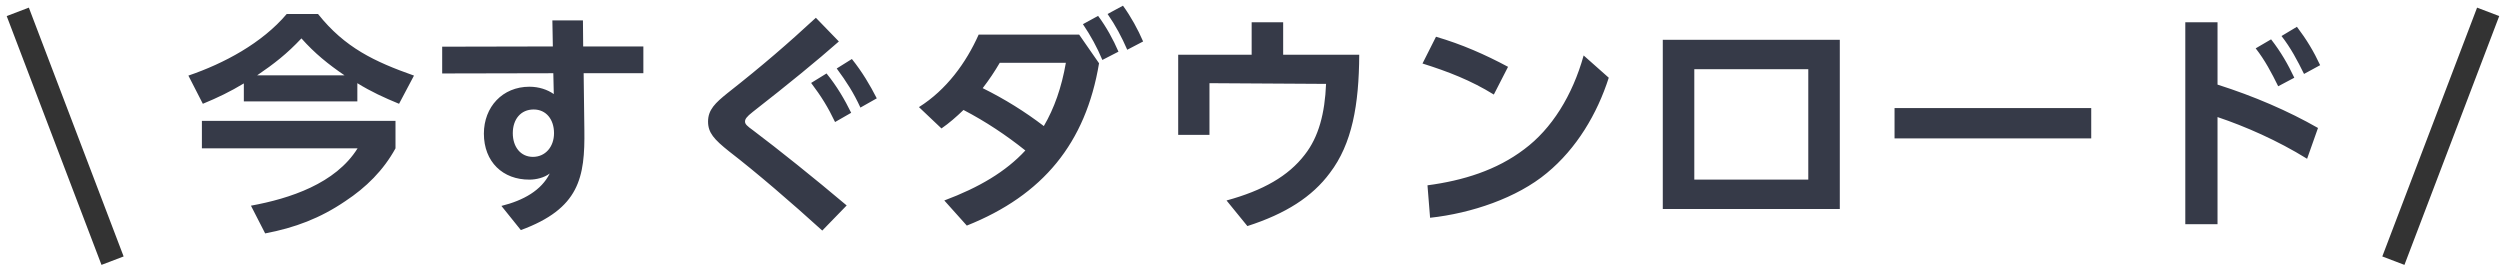 <svg fill="none" height="23" viewBox="0 0 211 23" width="211" xmlns="http://www.w3.org/2000/svg"><path d="m20.58 7.04c-1.16.7-2.2 1.2-3.46 1.72l-1.22-2.38c3-1.02 6.22-2.74 8.3-5.2h2.64c2.26 2.84 4.76 4.02 8.1 5.2l-1.26 2.38c-1.26-.52-2.36-1.02-3.52-1.74v1.54h-9.58zm1.12-.68h7.38c-1.38-.94-2.52-1.86-3.64-3.12-1.22 1.3-2.3 2.14-3.74 3.12zm11.68 3.84v2.32c-1.02 1.86-2.48 3.3-4.24 4.46-2.12 1.44-4.24 2.24-6.76 2.72l-1.2-2.34c3.28-.6 7.14-1.86 9-4.84h-13.14v-2.32zm15.84-6.28h5.08v2.26h-5.04l.06 4.76c.06 4.06-.42 6.66-5.36 8.48l-1.64-2.04c1.86-.46 3.38-1.32 4.08-2.74-.46.36-1.16.52-1.7.52-2.26.02-3.86-1.5-3.86-3.88 0-2.26 1.58-3.96 3.84-3.96.8 0 1.52.24 2.06.62l-.04-1.76-9.38.02v-2.26l9.34-.02-.04-2.2h2.58zm-4.24 9.32c1.04 0 1.78-.84 1.78-2s-.66-2-1.72-2c-1.08 0-1.76.82-1.76 2 0 1.16.66 2 1.7 2zm23.88-11.74 1.94 2c-1.84 1.62-4.26 3.6-7.26 5.94-.54.42-.66.62-.66.82 0 .22.18.38.68.74 2.1 1.58 5.2 4.06 7.9 6.34l-2.06 2.12c-2.58-2.34-5.5-4.86-7.86-6.68-1.28-1.02-1.78-1.58-1.78-2.52 0-1 .62-1.58 1.64-2.4 2.98-2.34 5.12-4.2 7.46-6.36zm1.76 4.28 1.28-.8c.88 1.1 1.54 2.22 2.1 3.32l-1.38.78c-.58-1.26-1.16-2.16-2-3.3zm-2.16 1.22 1.3-.8c.88 1.08 1.54 2.22 2.08 3.32l-1.36.78c-.6-1.26-1.16-2.16-2.02-3.3zm25.02-5.82 1.3-.7c.68.94 1.26 2 1.7 3.02l-1.34.7c-.46-1.06-.98-2.04-1.66-3.02zm-2.08.86 1.28-.7c.7.94 1.28 2 1.72 3.02l-1.36.7c-.44-1.06-.98-2.04-1.64-3.02zm-8.8.88h8.48l1.68 2.42c-1.12 6.74-4.74 11.14-11.16 13.7l-1.9-2.12c2.94-1.1 5.2-2.44 6.84-4.22-1.6-1.28-3.34-2.44-5.22-3.42-.6.58-1.22 1.12-1.86 1.56l-1.9-1.8c2.32-1.46 3.98-3.74 5.04-6.12zm.34 4.52c1.86.92 3.56 1.98 5.16 3.2.88-1.5 1.5-3.26 1.86-5.34h-5.58c-.42.72-.9 1.44-1.44 2.14zm25.36-5.56v2.74h6.42c-.02 4.22-.6 7.52-2.48 9.98-1.48 2-3.72 3.44-6.96 4.48l-1.76-2.16c3.08-.84 5.22-2.06 6.6-3.86 1.18-1.5 1.7-3.5 1.8-5.98l-9.84-.06v4.36h-2.64v-6.76h6.2v-2.74zm18.98 3.76-1.2 2.34c-1.94-1.2-3.86-1.94-6.02-2.62l1.14-2.26c2.18.64 4.14 1.5 6.08 2.54zm-6.58 12.74-.22-2.74c3.02-.4 5.84-1.28 8.16-3.04 2.32-1.72 4.08-4.54 5.02-7.92l2.12 1.88c-.98 3.06-2.72 5.98-5.22 8.04-2.52 2.1-6.36 3.4-9.86 3.78zm34.58-.74h-14.94v-14.28h14.94zm-12.28-11.8v9.32h9.62v-9.32zm16.9 3.28h16.6v2.56h-16.6zm24.54-7.24h2.72v5.26c3.08.98 5.96 2.22 8.48 3.66l-.92 2.6c-2.52-1.56-5.24-2.74-7.56-3.52v9.04h-2.72zm11.38 3.62-1.36.74c-.56-1.14-1.12-2.2-1.9-3.2l1.3-.78c.82 1.08 1.42 2.08 1.96 3.24zm-2.18 1.06-1.36.72c-.56-1.14-1.12-2.2-1.9-3.2l1.3-.76c.84 1.08 1.42 2.1 1.96 3.24z" fill="#363a48"/><g stroke="#333" stroke-width="2"><path d="m1.5 1 8 21"/><path d="m210 1-8 21"/></g></svg>